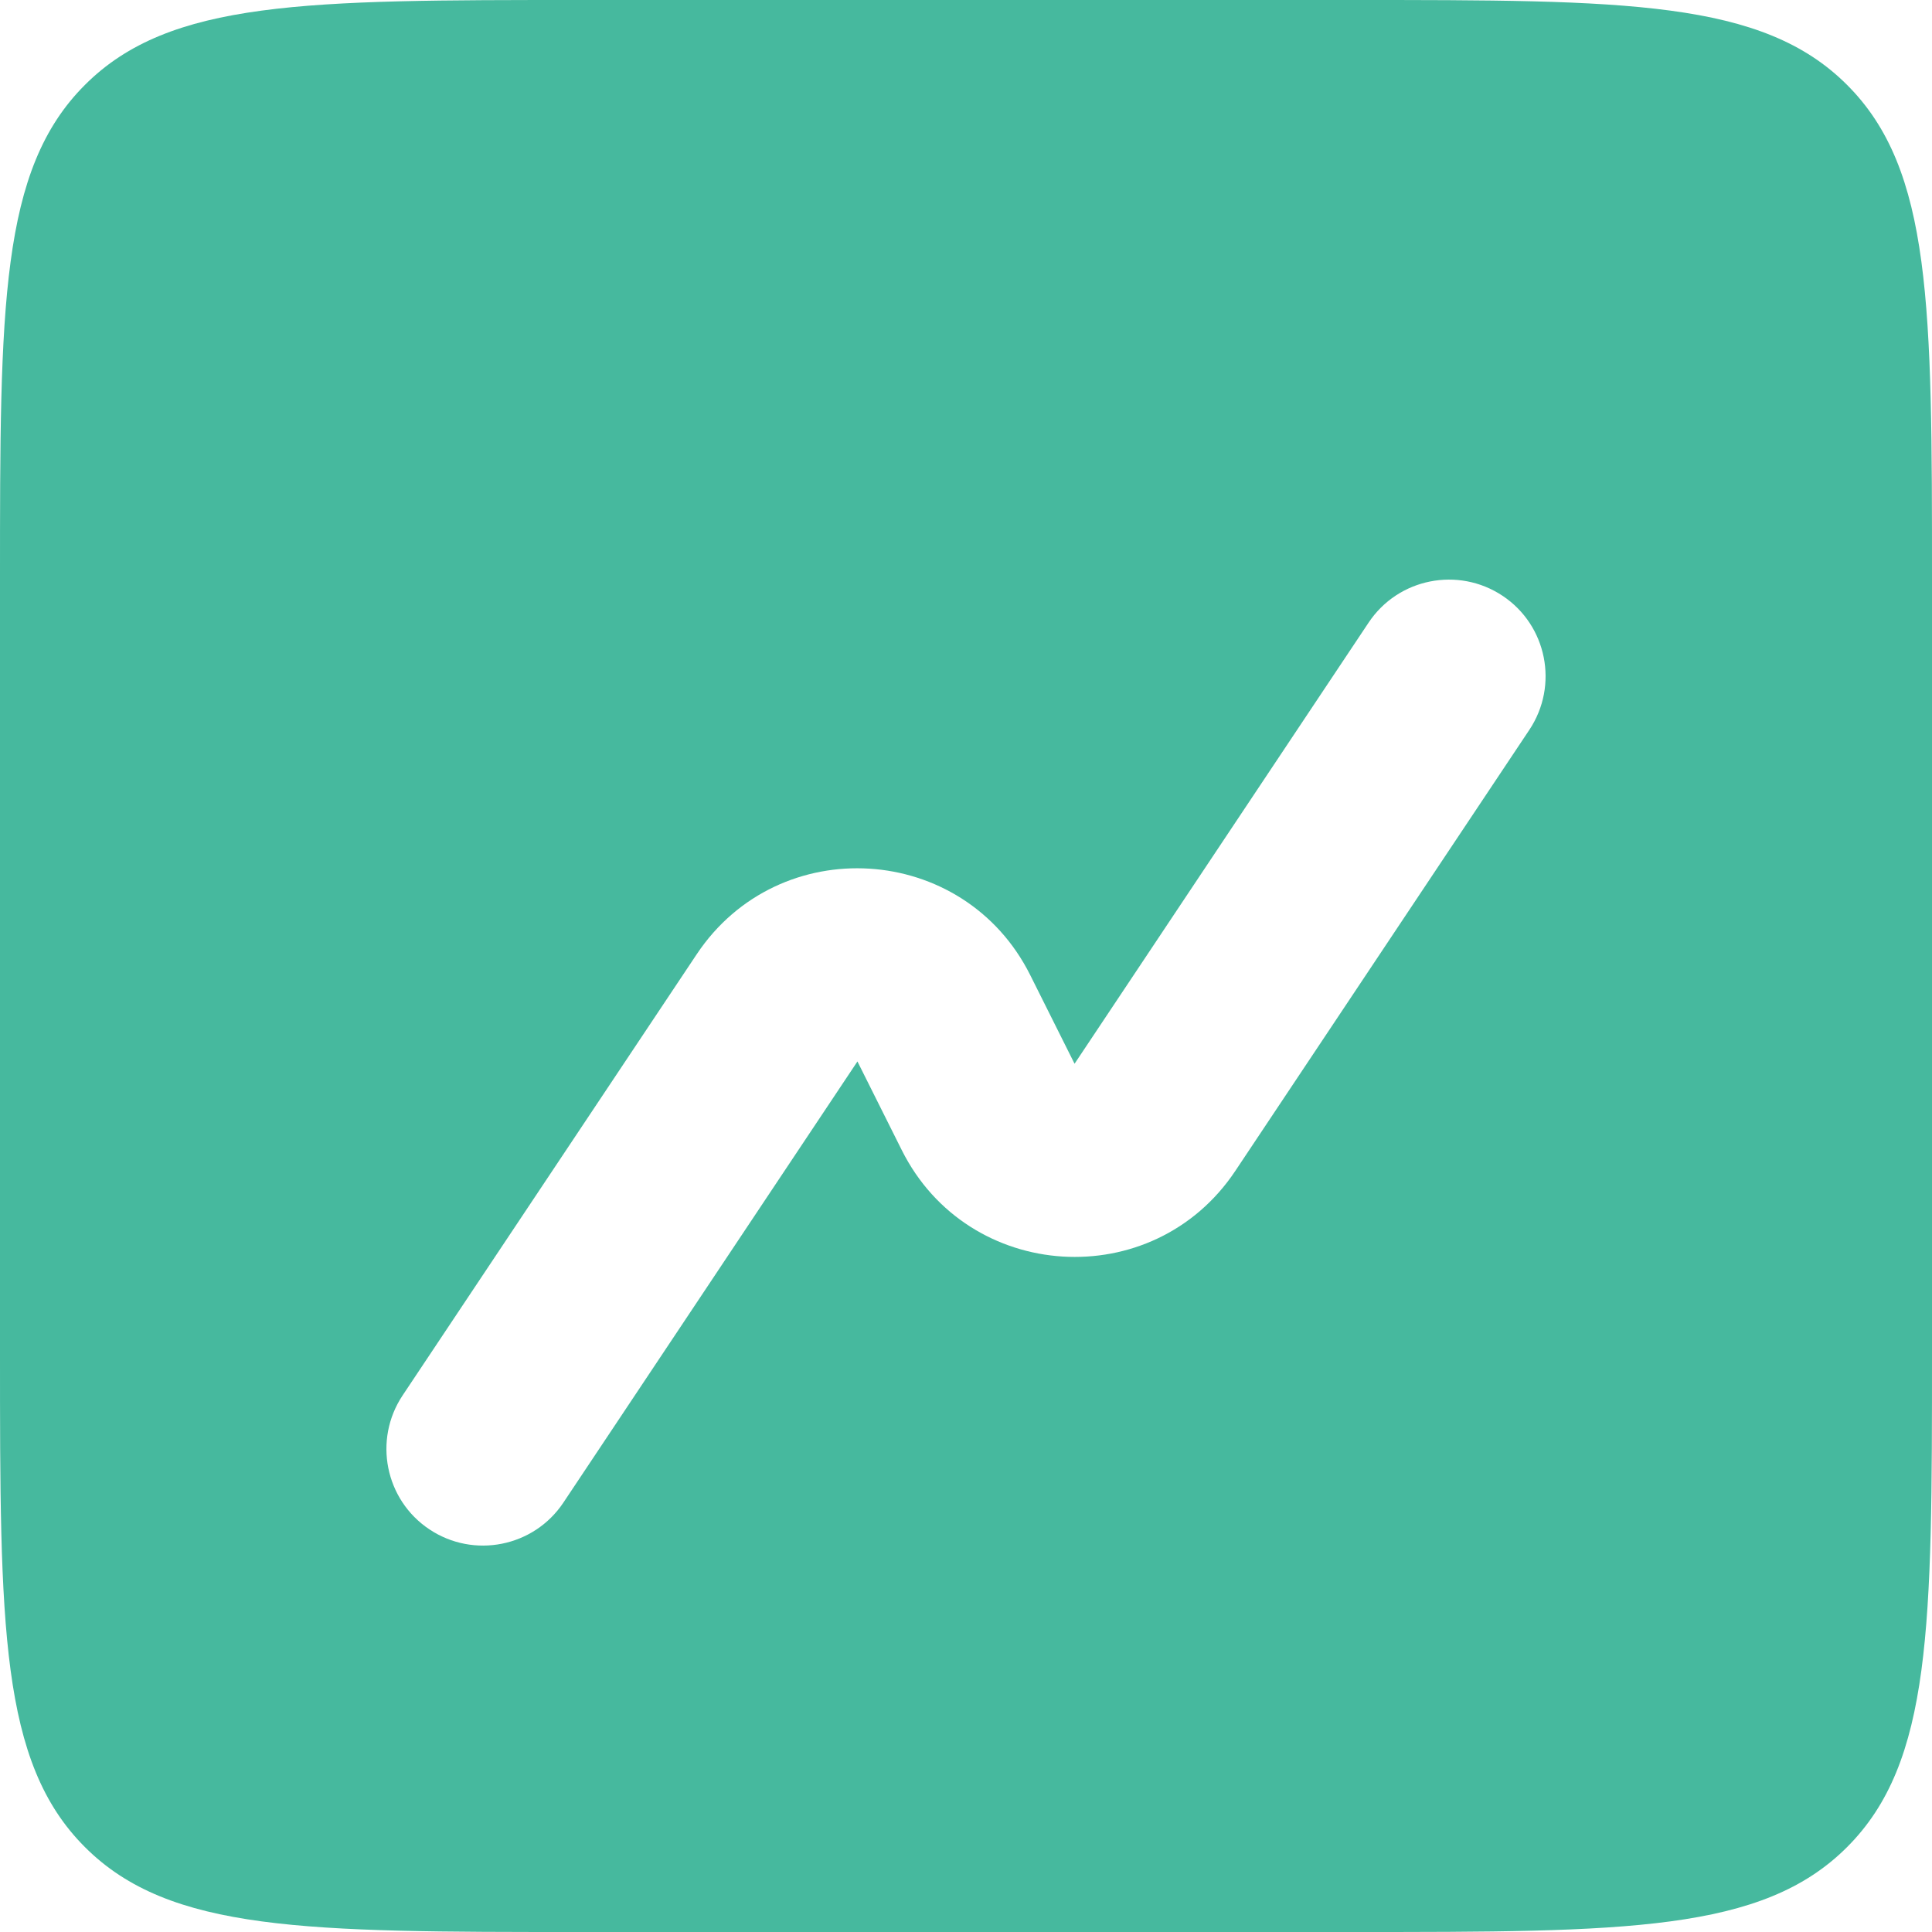<svg width="42" height="42" viewBox="0 0 42 42" fill="none" xmlns="http://www.w3.org/2000/svg">
<path fill-rule="evenodd" clip-rule="evenodd" d="M1.846 1.846C-4.63128e-06 3.69 0 6.661 0 12.6V29.4C0 35.339 -4.63128e-06 38.31 1.846 40.154C3.69 42 6.661 42 12.6 42H29.4C35.339 42 38.31 42 40.154 40.154C42 38.31 42 35.339 42 29.4V12.6C42 6.661 42 3.69 40.154 1.846C38.31 -4.63128e-06 35.339 0 29.4 0H12.6C6.661 0 3.69 -4.63128e-06 1.846 1.846ZM33.247 15.866C33.89 14.899 33.629 13.595 32.666 12.953C31.7 12.31 30.395 12.571 29.753 13.534L23.36 23.125L22.396 21.197C20.954 18.314 16.934 18.062 15.145 20.746L8.753 30.334C8.11 31.3 8.371 32.605 9.335 33.247C10.3 33.89 11.605 33.629 12.247 32.666L18.64 23.075L19.604 25.003C21.046 27.886 25.066 28.138 26.855 25.454L33.247 15.866Z" fill="#46B99E"/>
</svg>

